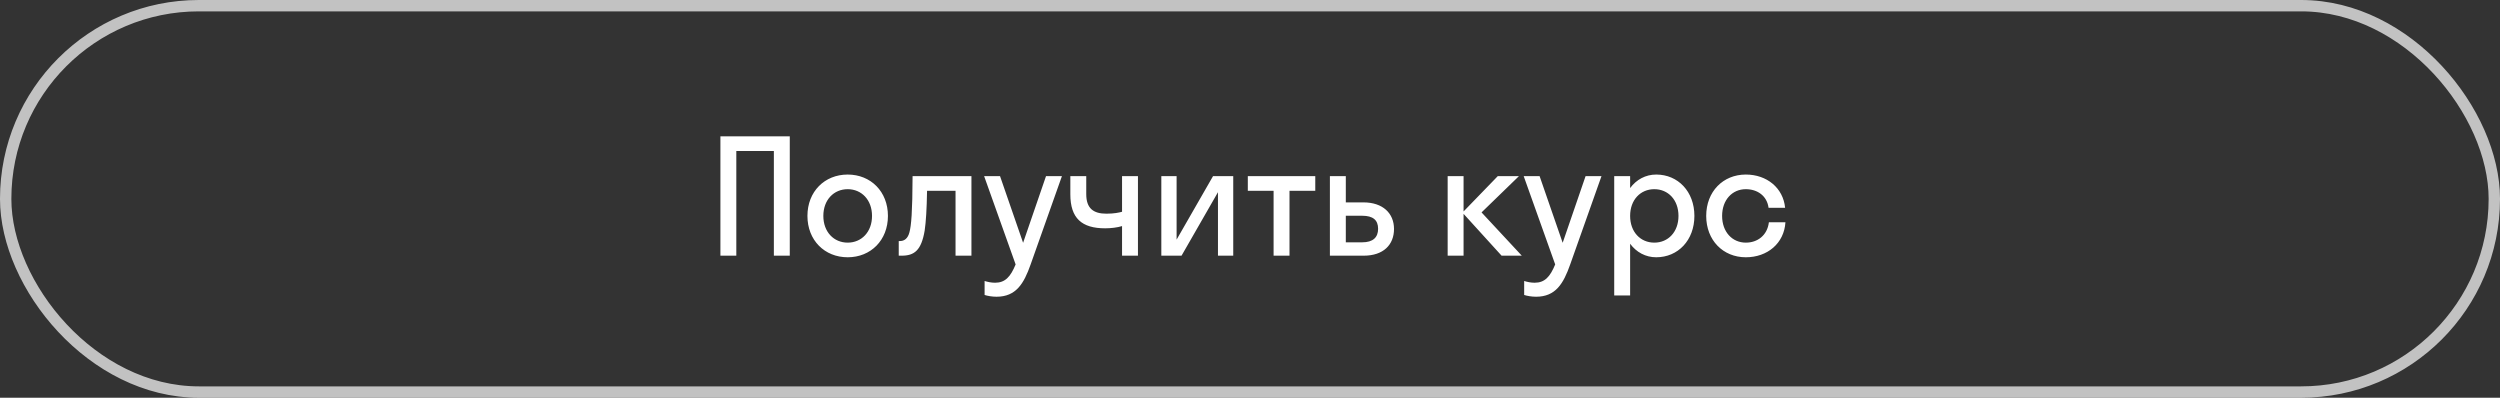 <?xml version="1.0" encoding="UTF-8"?> <svg xmlns="http://www.w3.org/2000/svg" width="220" height="35" viewBox="0 0 220 35" fill="none"><rect x="0" y="0" width="220" height="35" fill="#333333" stroke="none"/><rect x="0.5" y="0.5" width="219" height="34" rx="17" stroke="white" stroke-opacity="0.7"></rect><path d="M64.796 22.5H63.396V12H69.5V22.5H68.1V13.288H64.796V22.5ZM74.596 22.64C72.566 22.64 71.054 21.142 71.054 19C71.054 16.858 72.566 15.36 74.596 15.36C76.626 15.36 78.138 16.858 78.138 19C78.138 21.142 76.626 22.64 74.596 22.64ZM74.596 21.352C75.814 21.352 76.738 20.414 76.738 19C76.738 17.586 75.814 16.648 74.596 16.648C73.378 16.648 72.454 17.586 72.454 19C72.454 20.414 73.378 21.352 74.596 21.352ZM85.487 22.5H84.087V16.788H81.581C81.553 18.426 81.483 19.532 81.371 20.288C81.077 22.038 80.461 22.5 79.341 22.5H79.089V21.212H79.201C79.579 21.212 79.887 20.988 80.027 20.456C80.195 19.854 80.293 18.65 80.307 15.5H85.487V22.5ZM90.691 23.284C90.103 24.95 89.417 26.112 87.695 26.112C87.303 26.112 86.911 26.042 86.645 25.958V24.726C86.911 24.81 87.233 24.88 87.569 24.88C88.451 24.88 88.927 24.362 89.375 23.27L86.603 15.5H88.003L90.033 21.366L92.049 15.5H93.449L90.691 23.284ZM98.74 18.636V15.5H100.14V22.5H98.74V19.896C98.348 20.022 97.746 20.092 97.256 20.092C95.198 20.092 94.19 19.21 94.19 17.096V15.5H95.59V17.082C95.59 18.342 96.22 18.804 97.368 18.804C98.054 18.804 98.474 18.706 98.74 18.636ZM108.525 22.5H107.181V16.914L103.975 22.5H102.197V15.5H103.541V21.086L106.747 15.5H108.525V22.5ZM113.476 22.5H112.076V16.788H109.808V15.5H115.744V16.788H113.476V22.5ZM122.673 20.148C122.673 21.534 121.749 22.5 119.999 22.5H117.031V15.5H118.431V17.81H119.985C121.679 17.81 122.673 18.762 122.673 20.148ZM119.873 18.986H118.431V21.324H119.873C120.825 21.324 121.273 20.89 121.273 20.134C121.273 19.364 120.825 18.986 119.873 18.986ZM128.794 15.5V18.608L131.804 15.5H133.666L130.376 18.692L133.918 22.5H132.14L128.794 18.818V22.5H127.394V15.5H128.794ZM138.173 23.284C137.585 24.95 136.899 26.112 135.177 26.112C134.785 26.112 134.393 26.042 134.127 25.958V24.726C134.393 24.81 134.715 24.88 135.051 24.88C135.933 24.88 136.409 24.362 136.857 23.27L134.085 15.5H135.485L137.515 21.366L139.531 15.5H140.931L138.173 23.284ZM143.451 26H142.051V15.5H143.451V16.55C143.997 15.808 144.809 15.36 145.747 15.36C147.665 15.36 149.107 16.858 149.107 19C149.107 21.142 147.665 22.64 145.747 22.64C144.809 22.64 143.997 22.192 143.451 21.45V26ZM145.579 21.352C146.797 21.352 147.707 20.414 147.707 19C147.707 17.586 146.797 16.648 145.579 16.648C144.361 16.648 143.451 17.586 143.451 19C143.451 20.414 144.361 21.352 145.579 21.352ZM155.634 18.286C155.494 17.222 154.64 16.648 153.632 16.648C152.442 16.648 151.546 17.586 151.546 19C151.546 20.414 152.442 21.352 153.632 21.352C154.654 21.352 155.522 20.722 155.662 19.56H157.118C157.006 21.408 155.536 22.64 153.632 22.64C151.63 22.64 150.146 21.142 150.146 19C150.146 16.858 151.63 15.36 153.632 15.36C155.48 15.36 156.922 16.536 157.09 18.286H155.634Z" fill="white"></path></svg> 